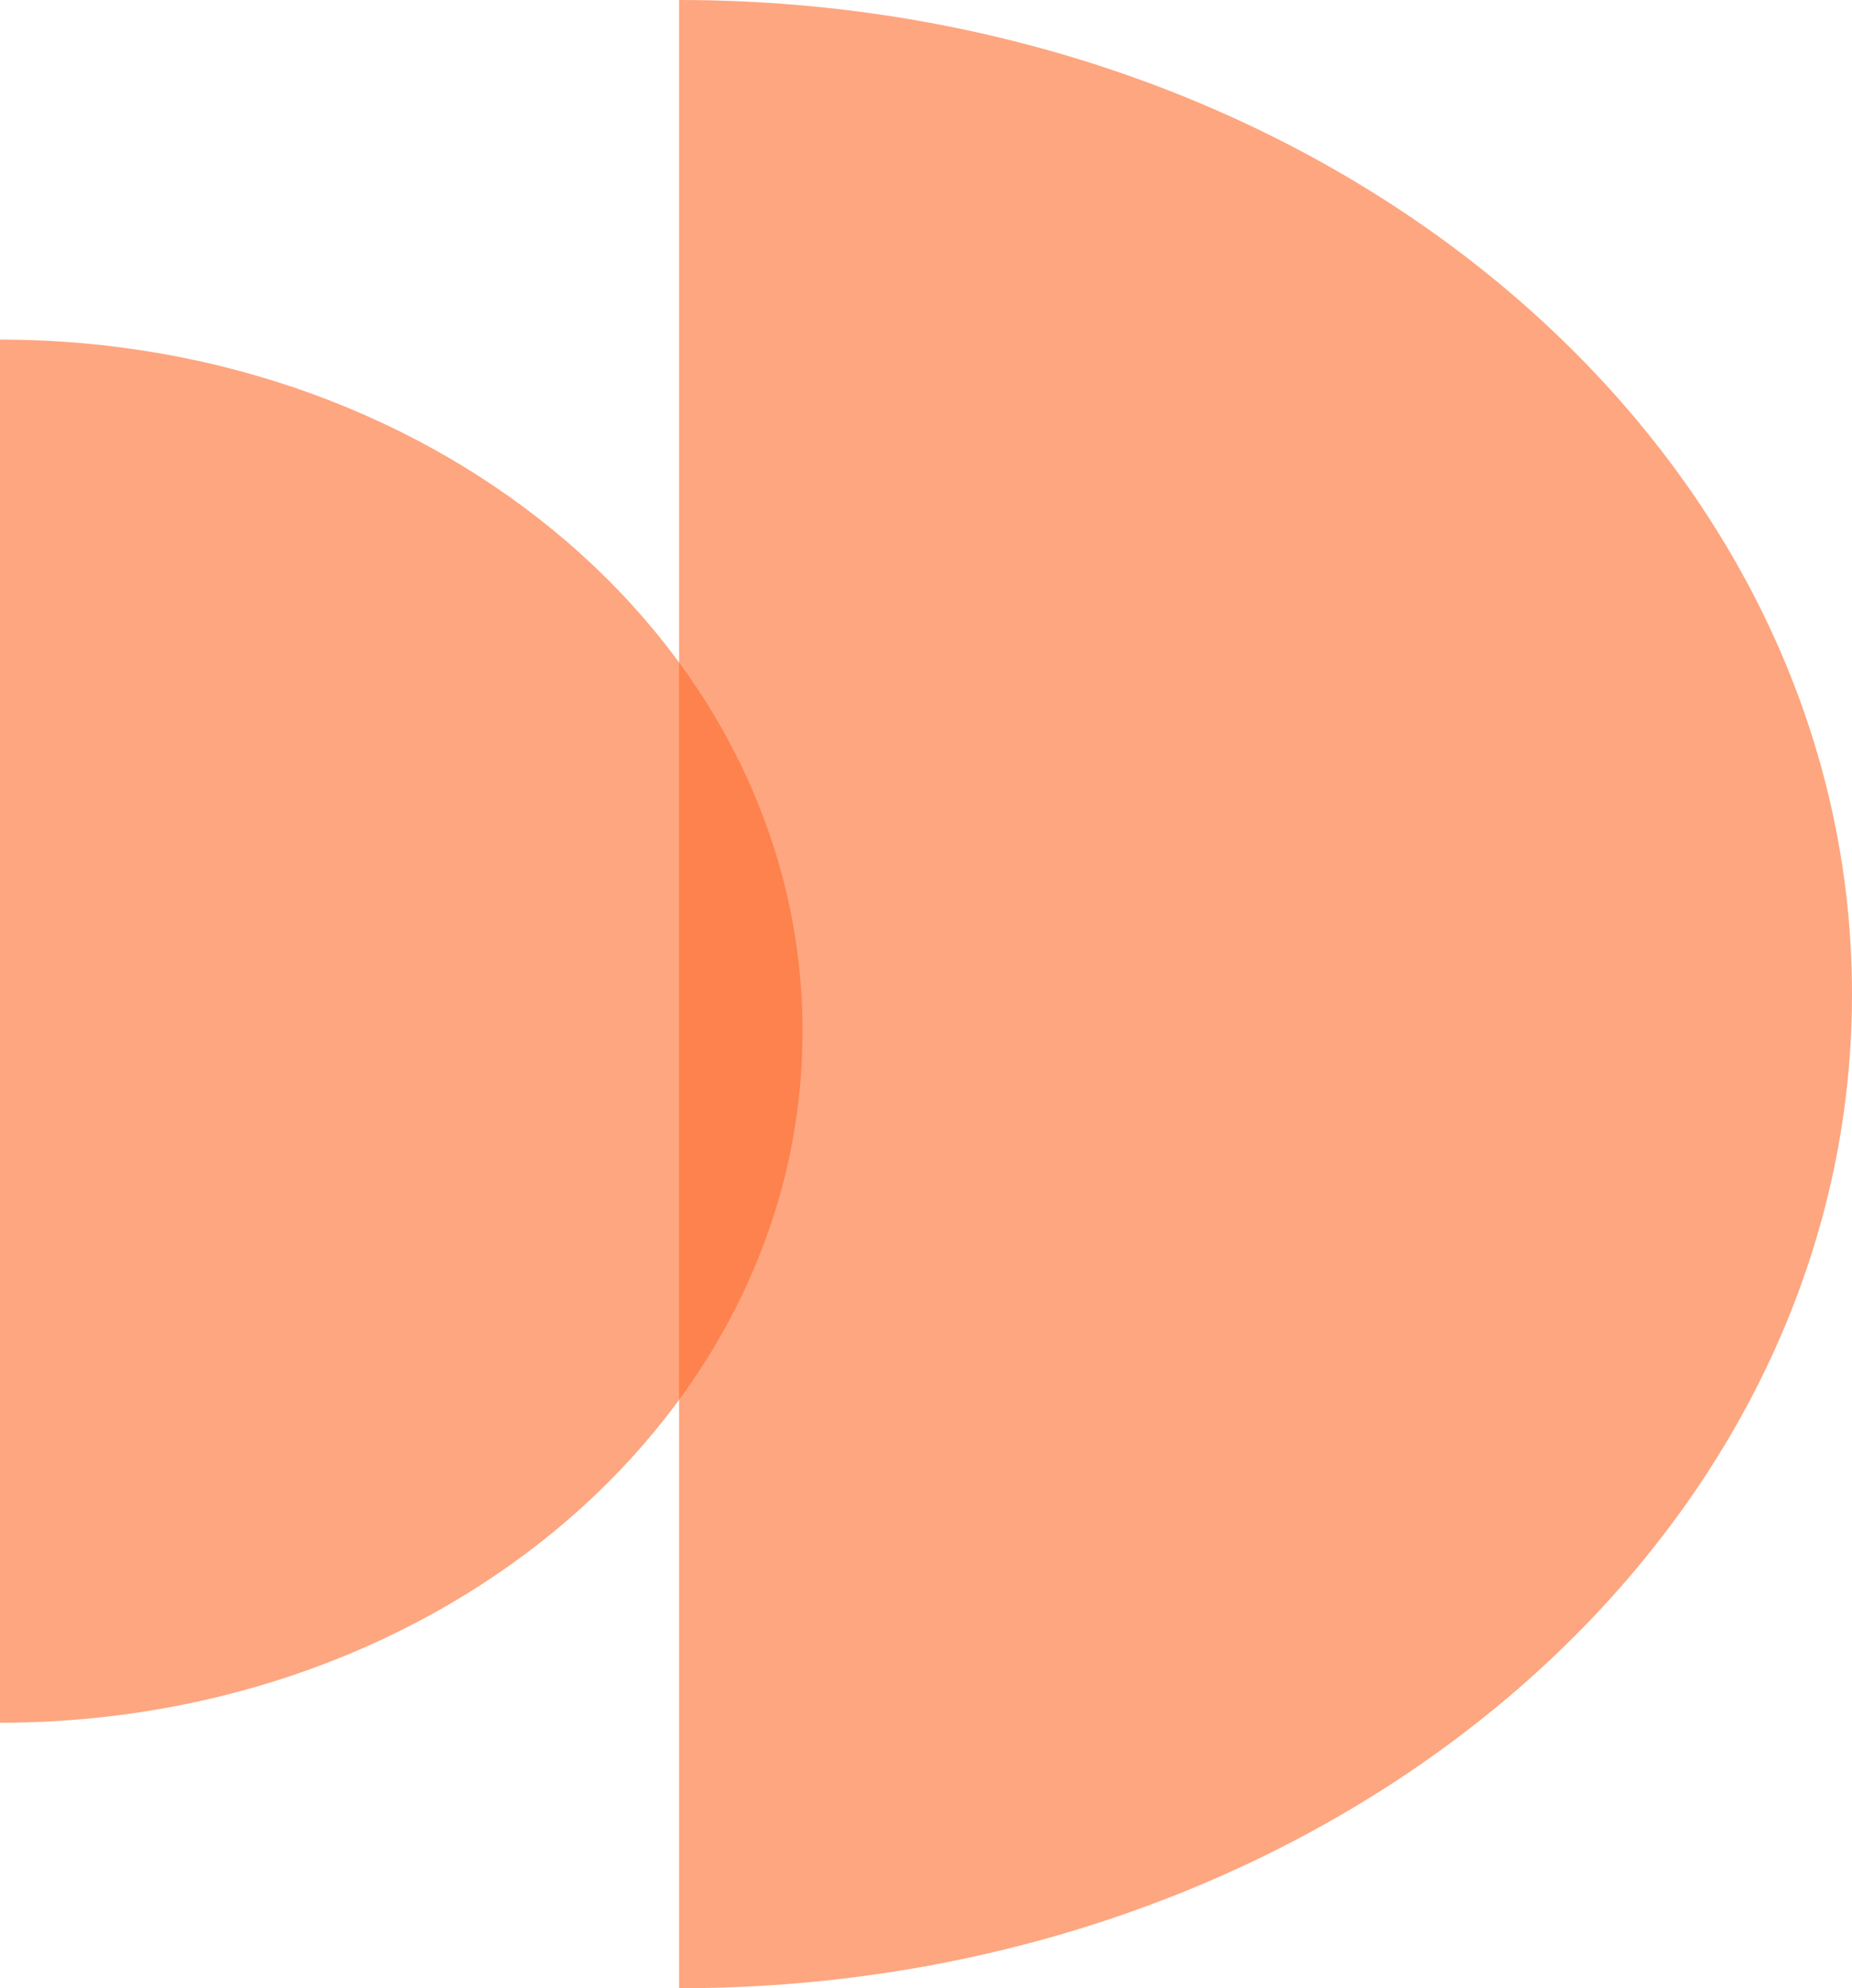 <?xml version="1.0" encoding="UTF-8"?> <svg xmlns="http://www.w3.org/2000/svg" width="300" height="322" viewBox="0 0 300 322" fill="none"><path d="M110 322C214.934 322 300 249.918 300 161C300 72.082 214.934 0 110 0L110 322Z" fill="#FE6B2C" fill-opacity="0.6"></path><path d="M0 279C71.797 279 130 228.856 130 167C130 105.144 71.797 55 0 55L0 279Z" fill="#FE6B2C" fill-opacity="0.6"></path></svg> 